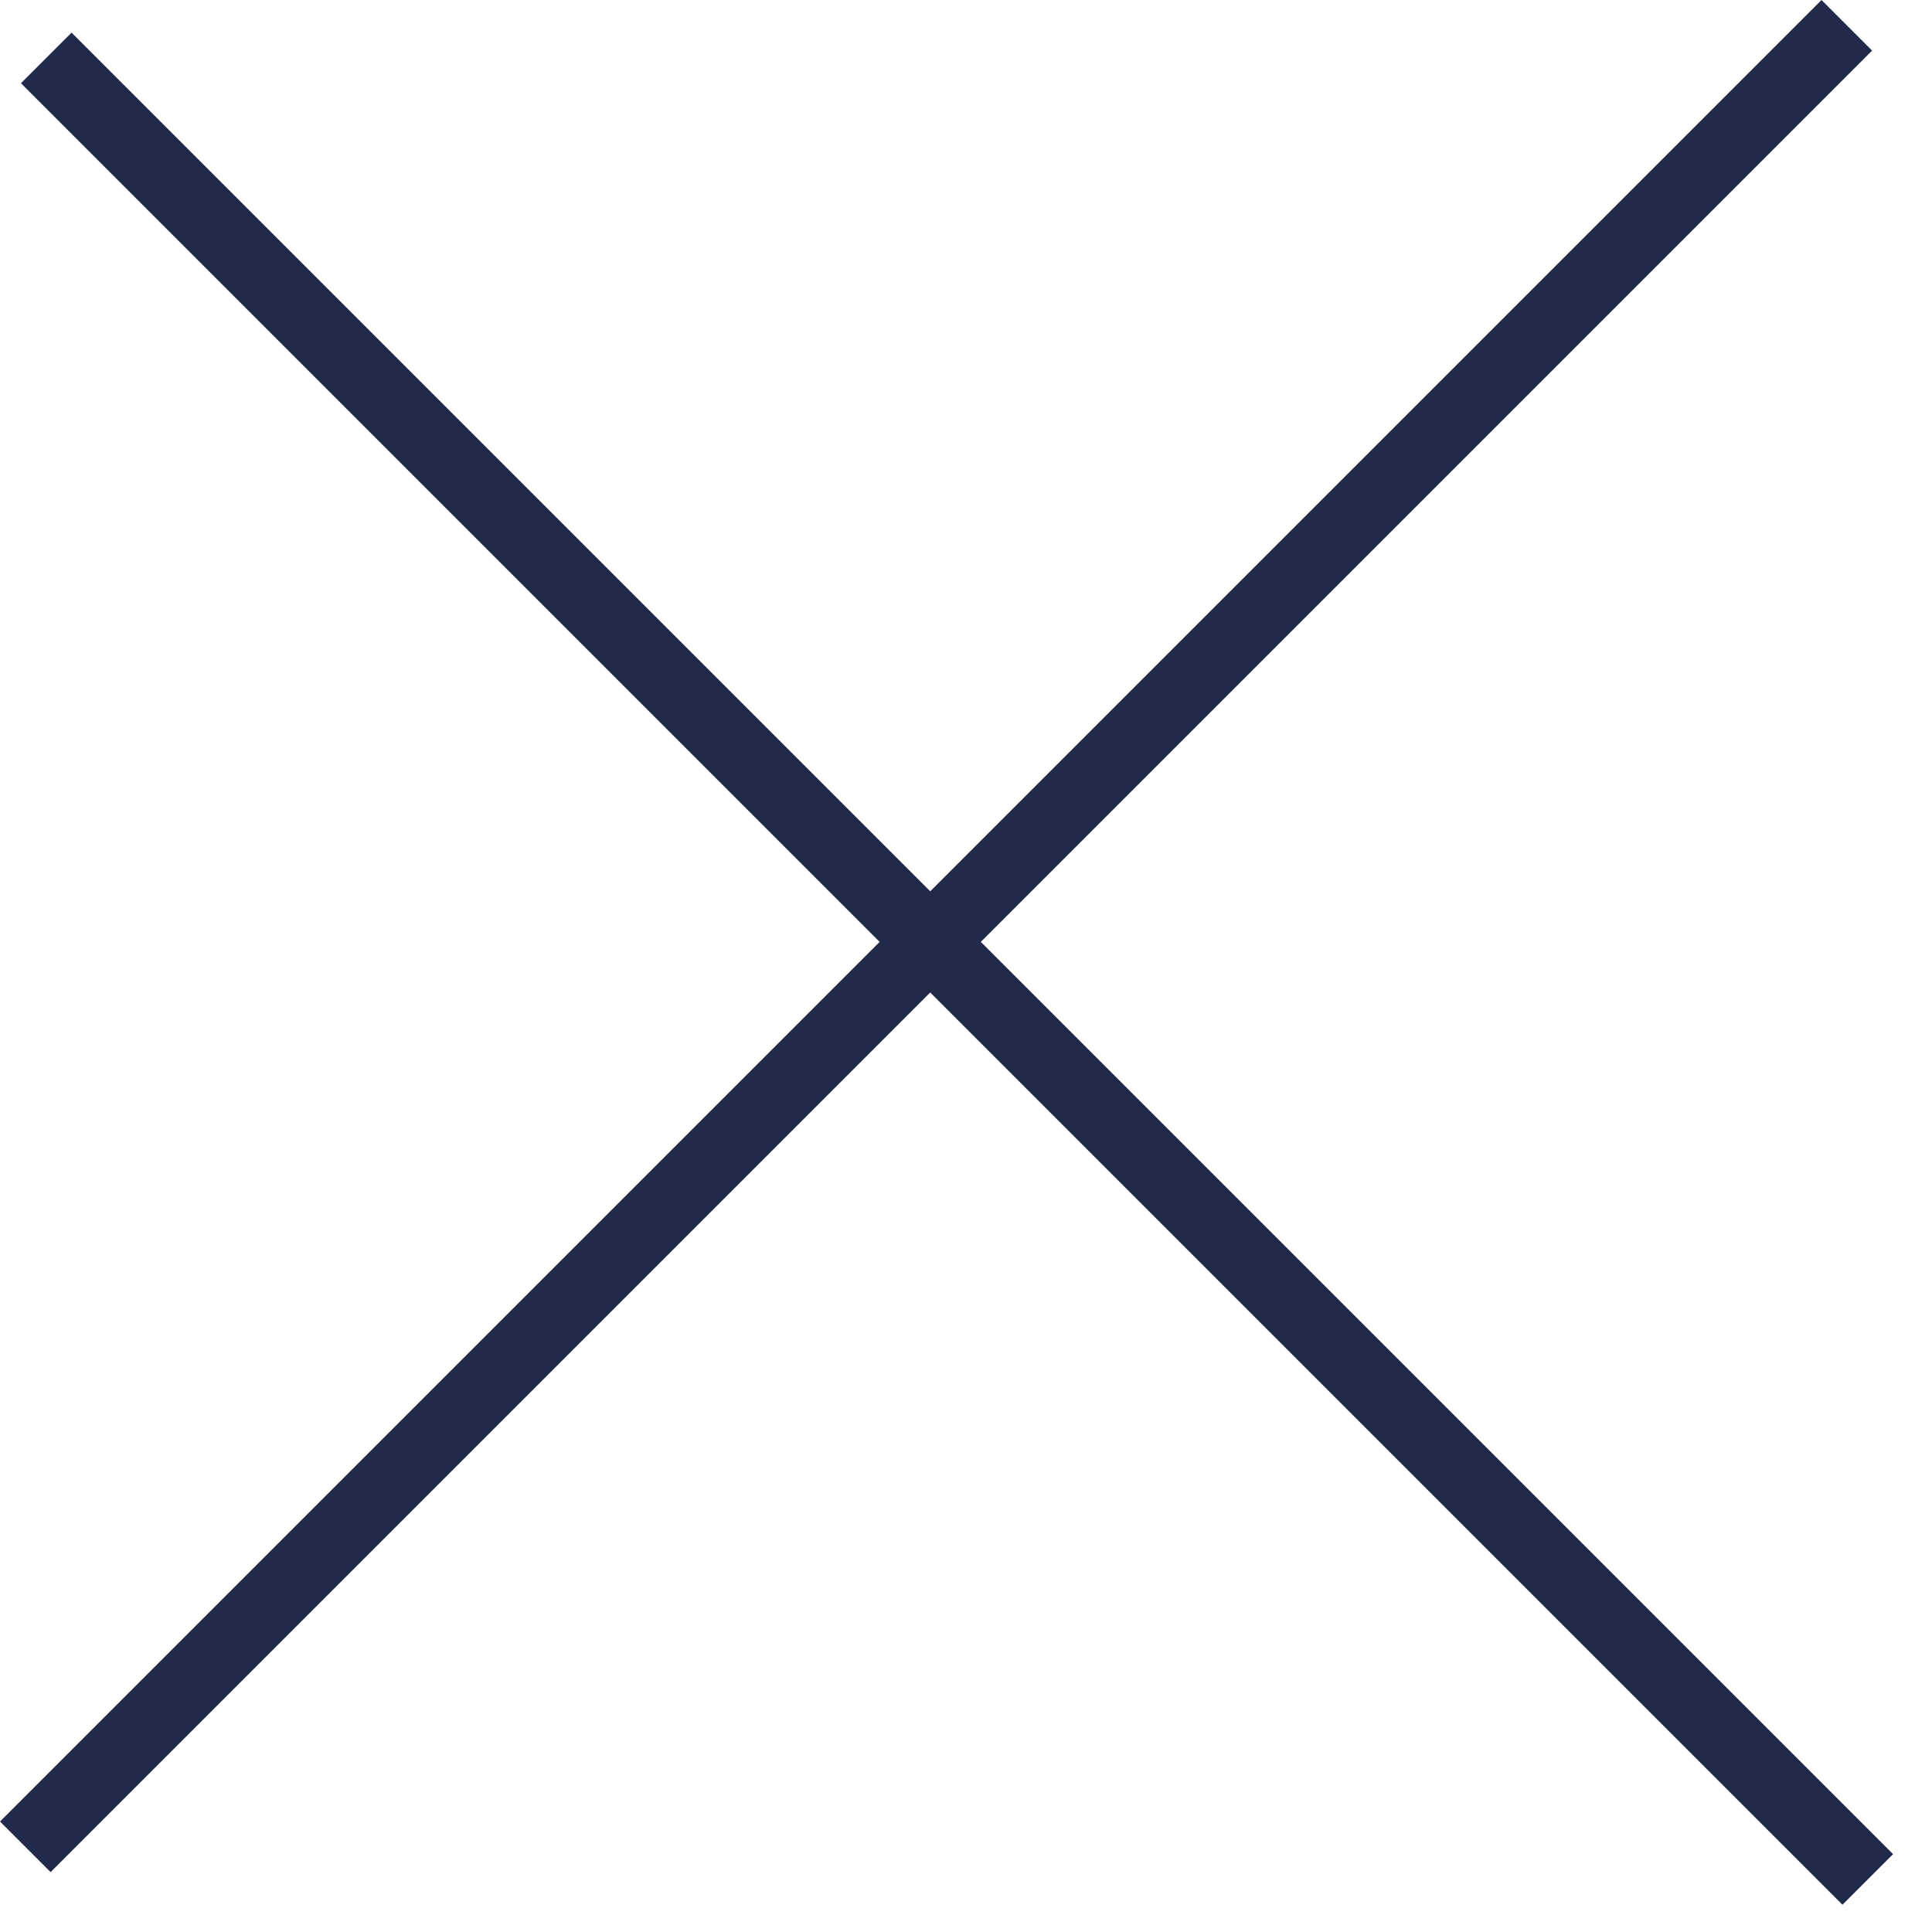 <svg width="27" height="27" viewBox="0 0 27 27" fill="none" xmlns="http://www.w3.org/2000/svg">
<rect y="25.456" width="36" height="1" transform="rotate(-45 0 25.456)" fill="#222A4B"/>
<rect x="1" y="0.456" width="36" height="1" transform="rotate(45 1 0.456)" fill="#222A4B"/>
</svg>
